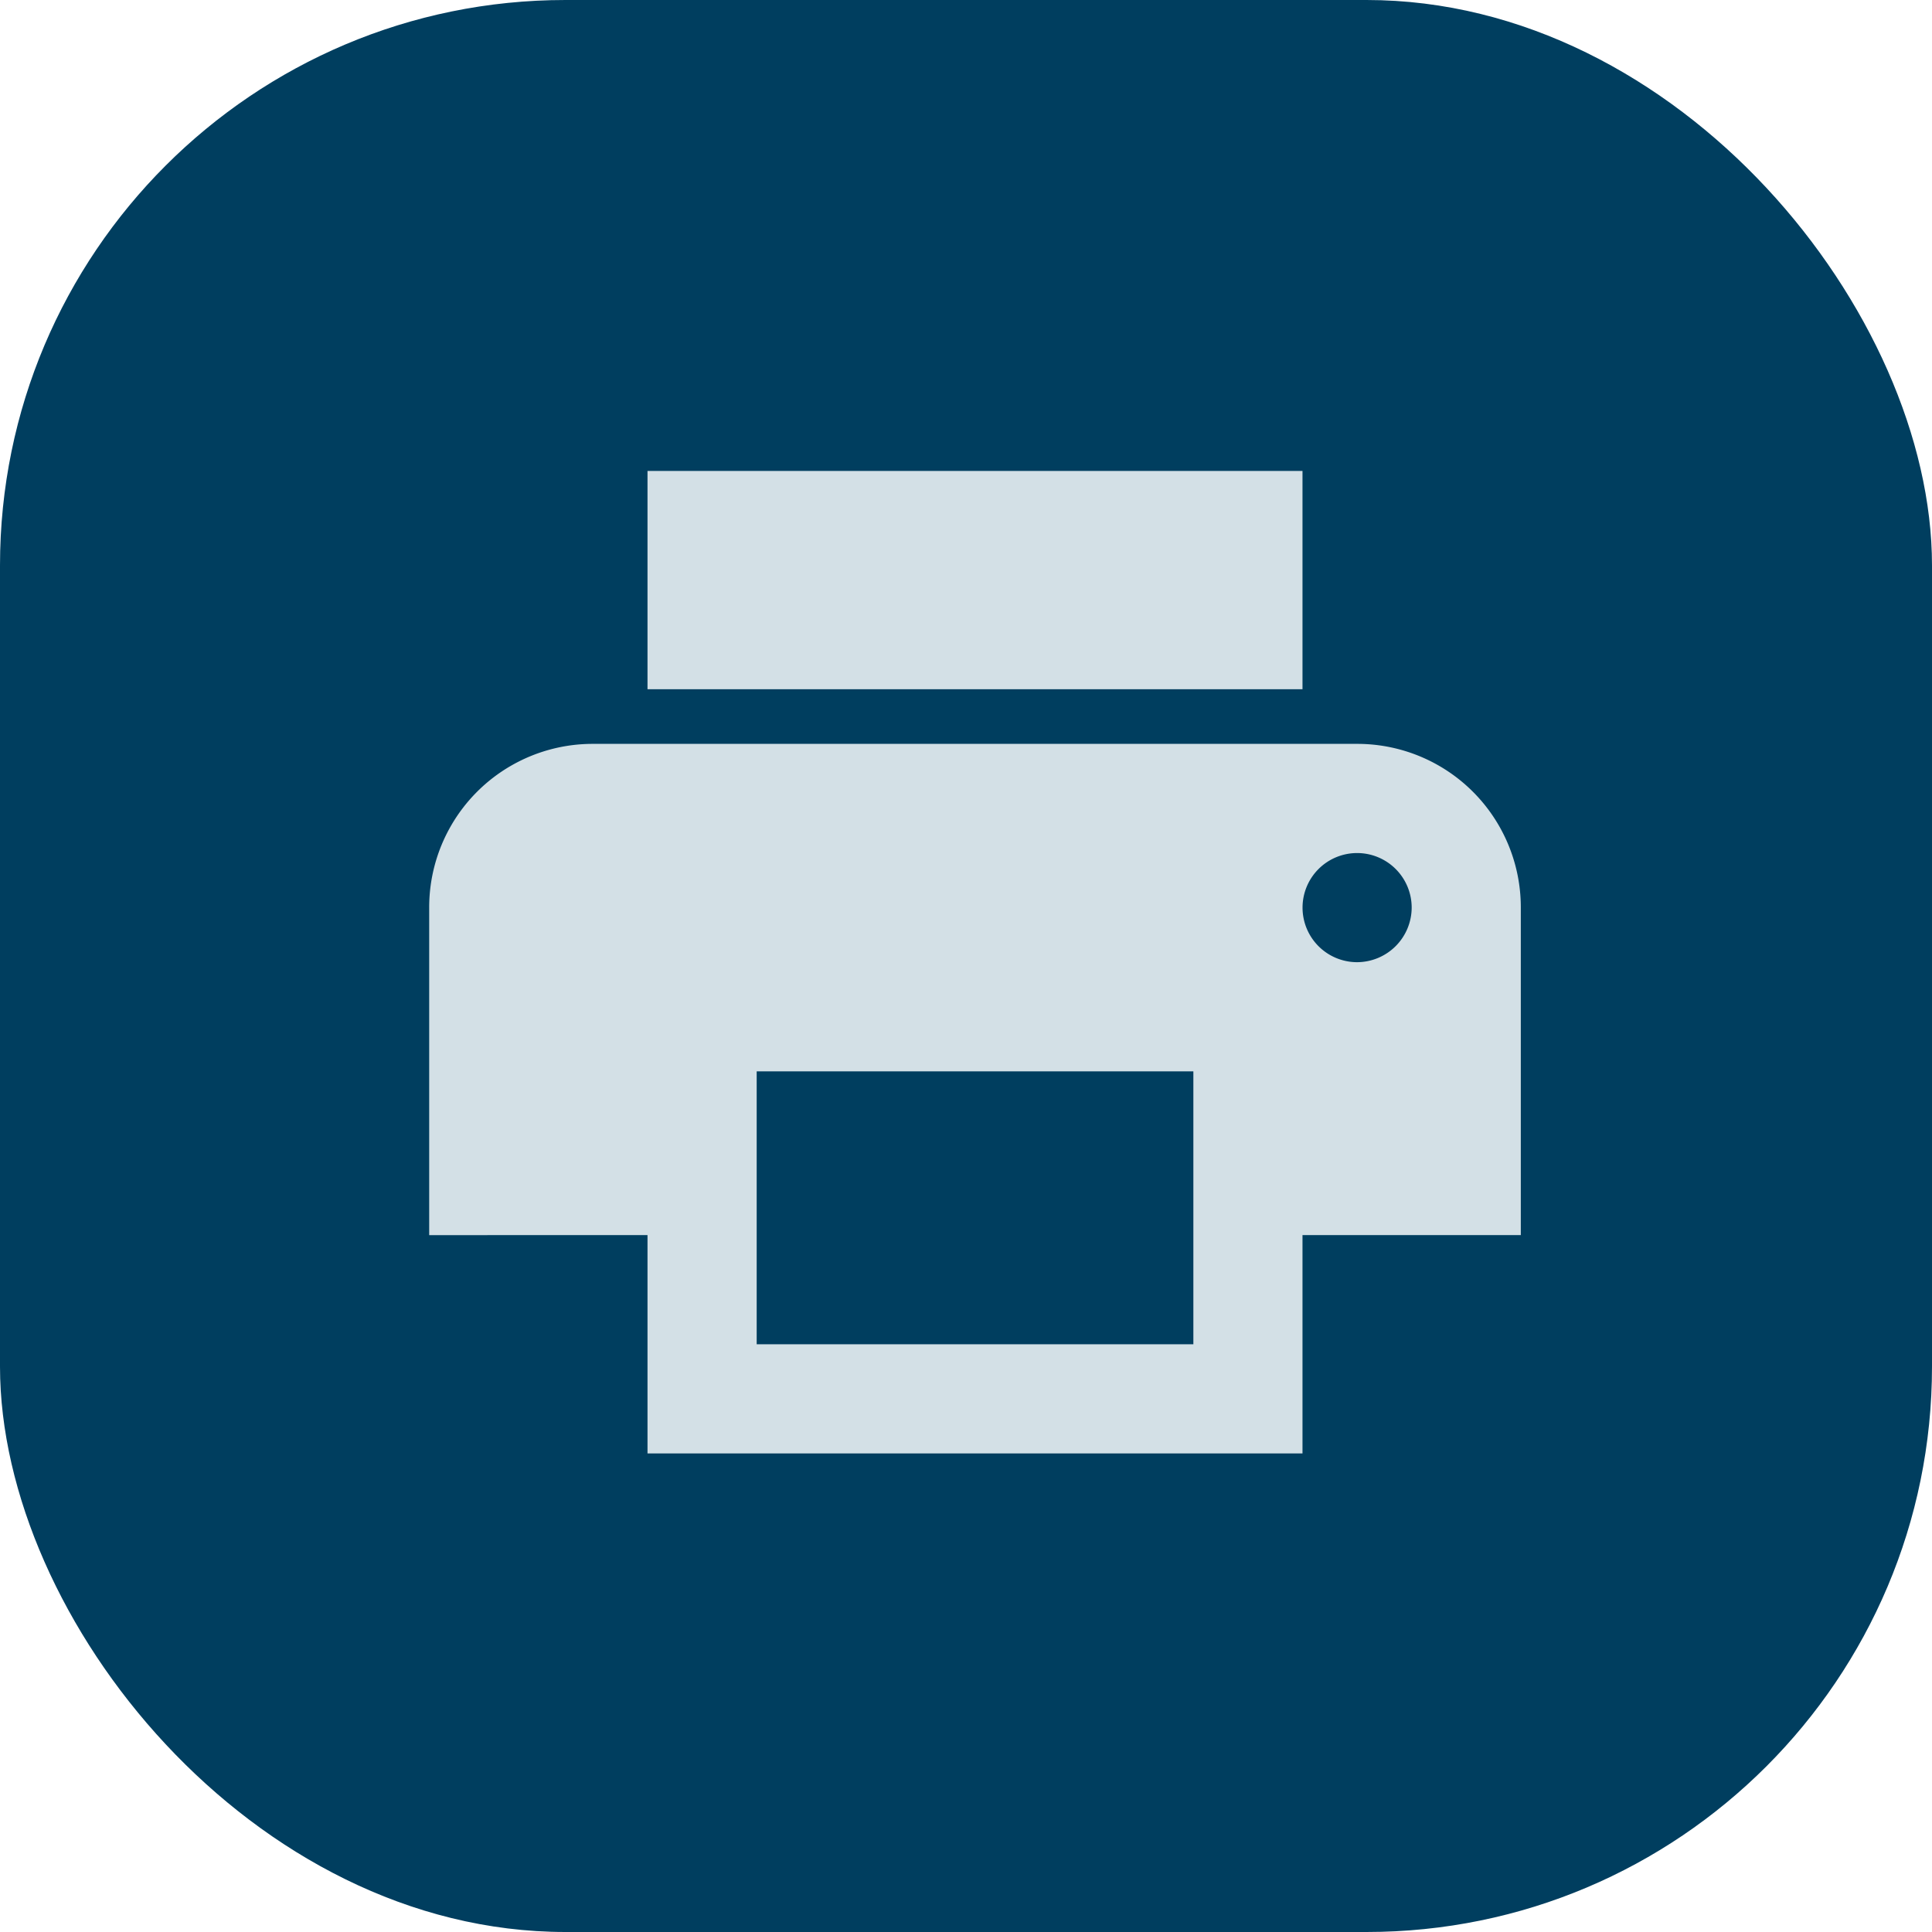 <svg xmlns="http://www.w3.org/2000/svg" width="41" height="41" viewBox="0 0 41 41">
  <g id="Groupe_378" data-name="Groupe 378" transform="translate(-1601 -436)">
    <rect id="Rectangle_111" data-name="Rectangle 111" width="41" height="41" rx="12" transform="translate(1601 436)" fill="#003e5f"/>
    <path id="Icon_material-print" data-name="Icon material-print" d="M22.692,10.292H6.475A3.47,3.47,0,0,0,3,13.767v6.95H7.633V25.35h13.9V20.717h4.633v-6.95A3.47,3.47,0,0,0,22.692,10.292ZM19.217,23.033H9.95V17.242h9.267Zm3.475-8.108a1.158,1.158,0,1,1,1.158-1.158A1.162,1.162,0,0,1,22.692,14.925ZM21.533,4.5H7.633V9.133h13.9Z" transform="translate(1607.108 441.494)" fill="#d3e0e6"/>
  </g>
</svg>
